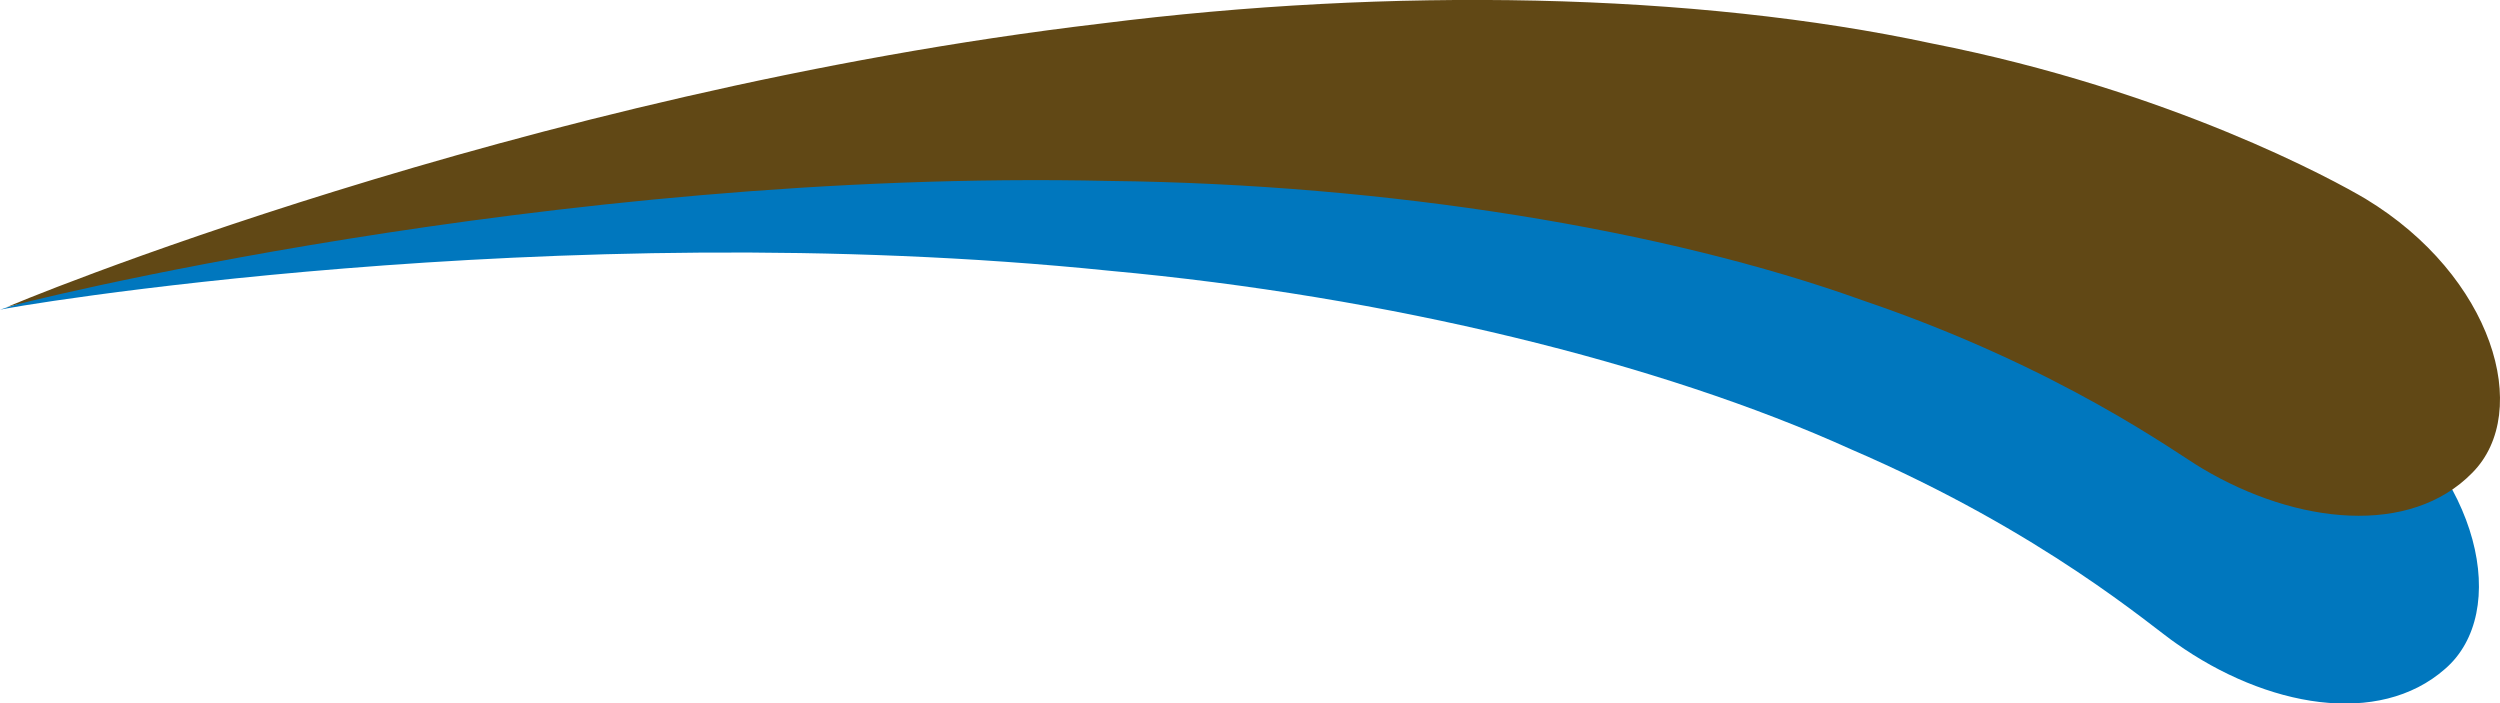 <?xml version="1.0" standalone="no"?>
<!DOCTYPE svg PUBLIC "-//W3C//DTD SVG 1.1//EN" "http://www.w3.org/Graphics/SVG/1.1/DTD/svg11.dtd">
<svg xmlns="http://www.w3.org/2000/svg" xmlns:xlink="http://www.w3.org/1999/xlink" version="1.1" id="Camada_1" x="0px" y="0px" viewBox="0 0 787.5 221.5" style="enable-background:new 0 0 787.5 221.5;" xml:space="preserve" width="787.5" height="221.5">
<style type="text/css">
	.st0{fill:#0077BE;}
	.st1{fill:#614815;}
</style>
<path class="st0" d="M743.4,121.9c-9.2-6.5-58.4-38.8-132.2-59.4c-73.4-21.9-168.7-31.2-260.3-26.9C166.8,42.7-0.5,97.4,0,97.6  c-0.7-0.4,173.9-30.3,349.6-12.3c87.5,8,173.4,29,233.4,56.2c60.9,26.2,95.1,56.2,102.4,61.1c28.5,20.2,63.9,26.5,84.8,8.1  C790.7,193,781.6,149.3,743.4,121.9"/>
<path class="st1" d="M745.1,62.6c-9.6-5.7-61.3-34.1-136.5-48.9C533.7-2.4,438-4.1,347,7.4C164.1,29,1.6,96.7,2.1,96.8  C1.4,96.5,173.1,53,349.6,57c87.8,1,175.1,15.3,237.1,37.6c62.7,21.3,99.3,48.5,106.9,52.9c30,17.9,65.7,21.4,85.2,1.4  C797.8,129.7,785.3,86.9,745.1,62.6"/>
</svg>